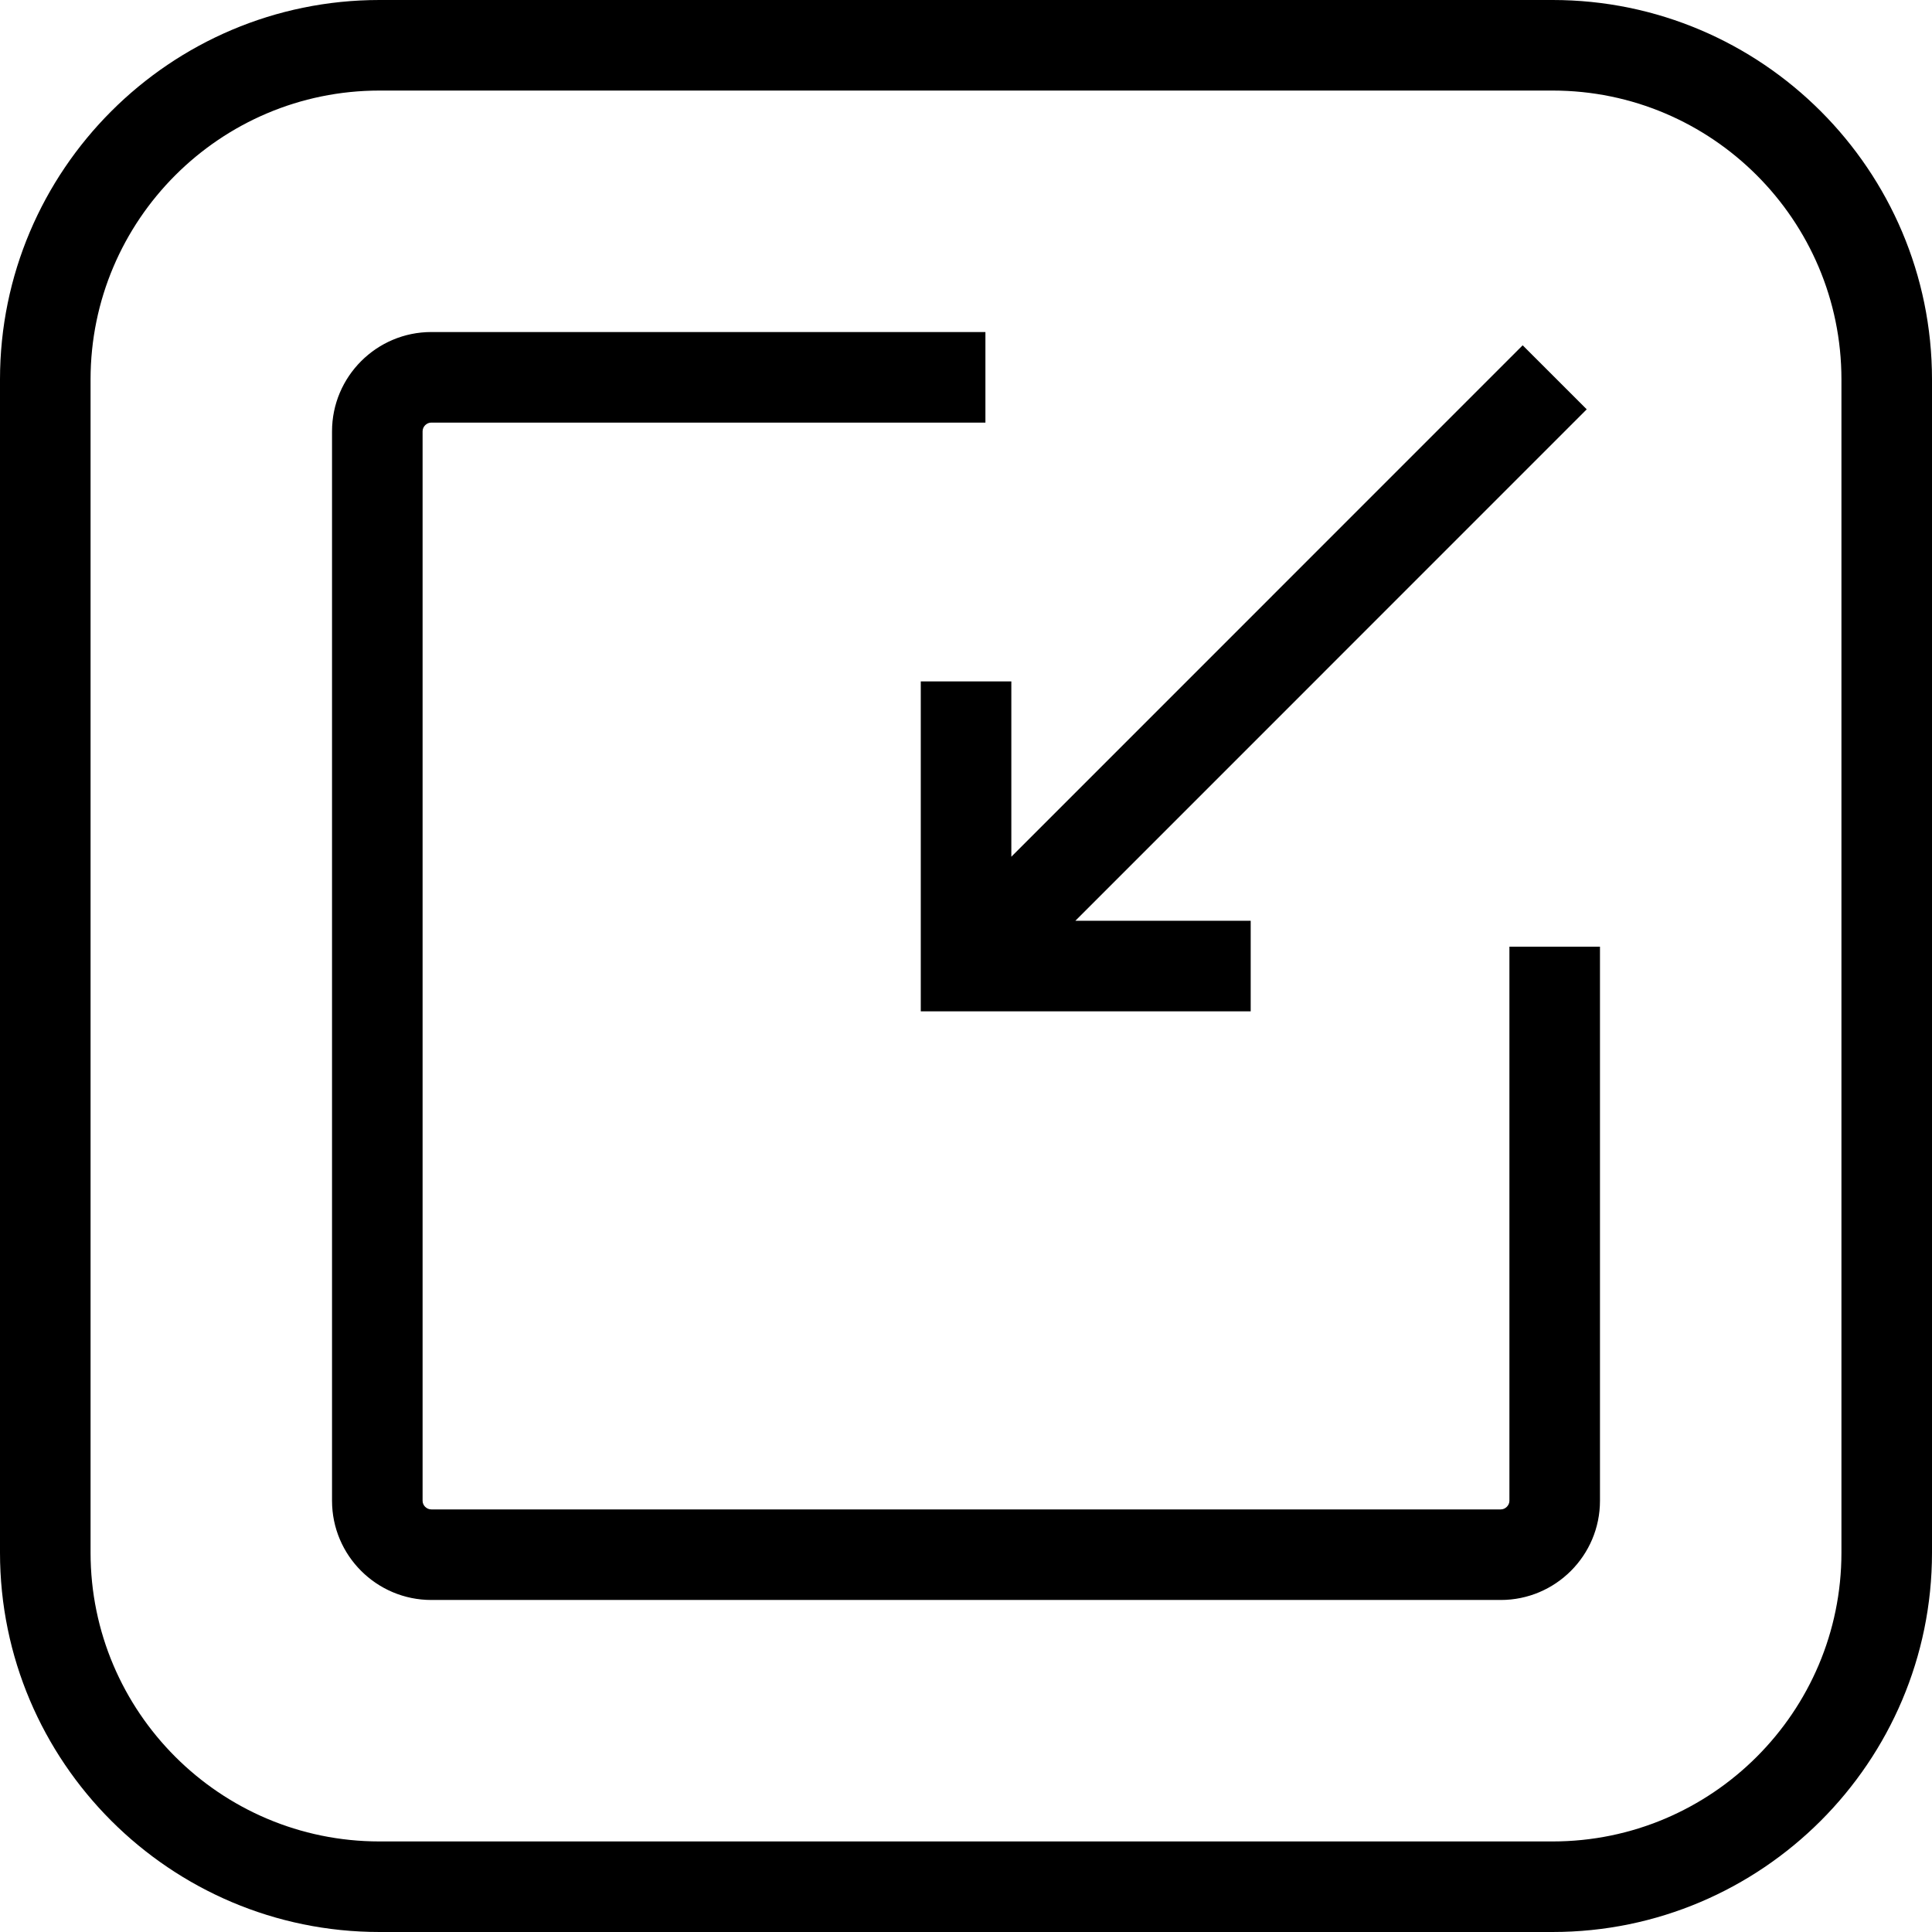 <svg id="Layer_1" enable-background="new 0 0 512 512" height="512" viewBox="0 0 512 512" width="512" xmlns="http://www.w3.org/2000/svg"><path d="m411.472 0h-310.915c-55.447 0-100.557 45.109-100.557 100.557v310.914c0 55.432 45.109 100.529 100.557 100.529h310.915c55.432 0 100.528-45.098 100.528-100.529v-310.914c0-55.447-45.097-100.557-100.528-100.557zm76.528 411.471c0 42.198-34.33 76.529-76.528 76.529h-310.915c-42.214 0-76.557-34.331-76.557-76.529v-310.914c0-42.214 34.343-76.557 76.557-76.557h310.915c42.198 0 76.528 34.343 76.528 76.557zm-219.986-230.89v46.459l135.51-135.534 16.973 16.969-135.515 135.539h46.465v24h-87.433v-87.433zm131.996 70.302h24v146.84c0 14.494-11.792 26.286-26.287 26.286h-283.417c-14.511 0-26.315-11.792-26.315-26.286v-283.417c0-14.511 11.805-26.315 26.315-26.315h146.84v24h-146.84c-1.255 0-2.315 1.06-2.315 2.315v283.417c0 1.239 1.06 2.286 2.315 2.286h283.417c1.219 0 2.287-1.068 2.287-2.286z"/></svg>